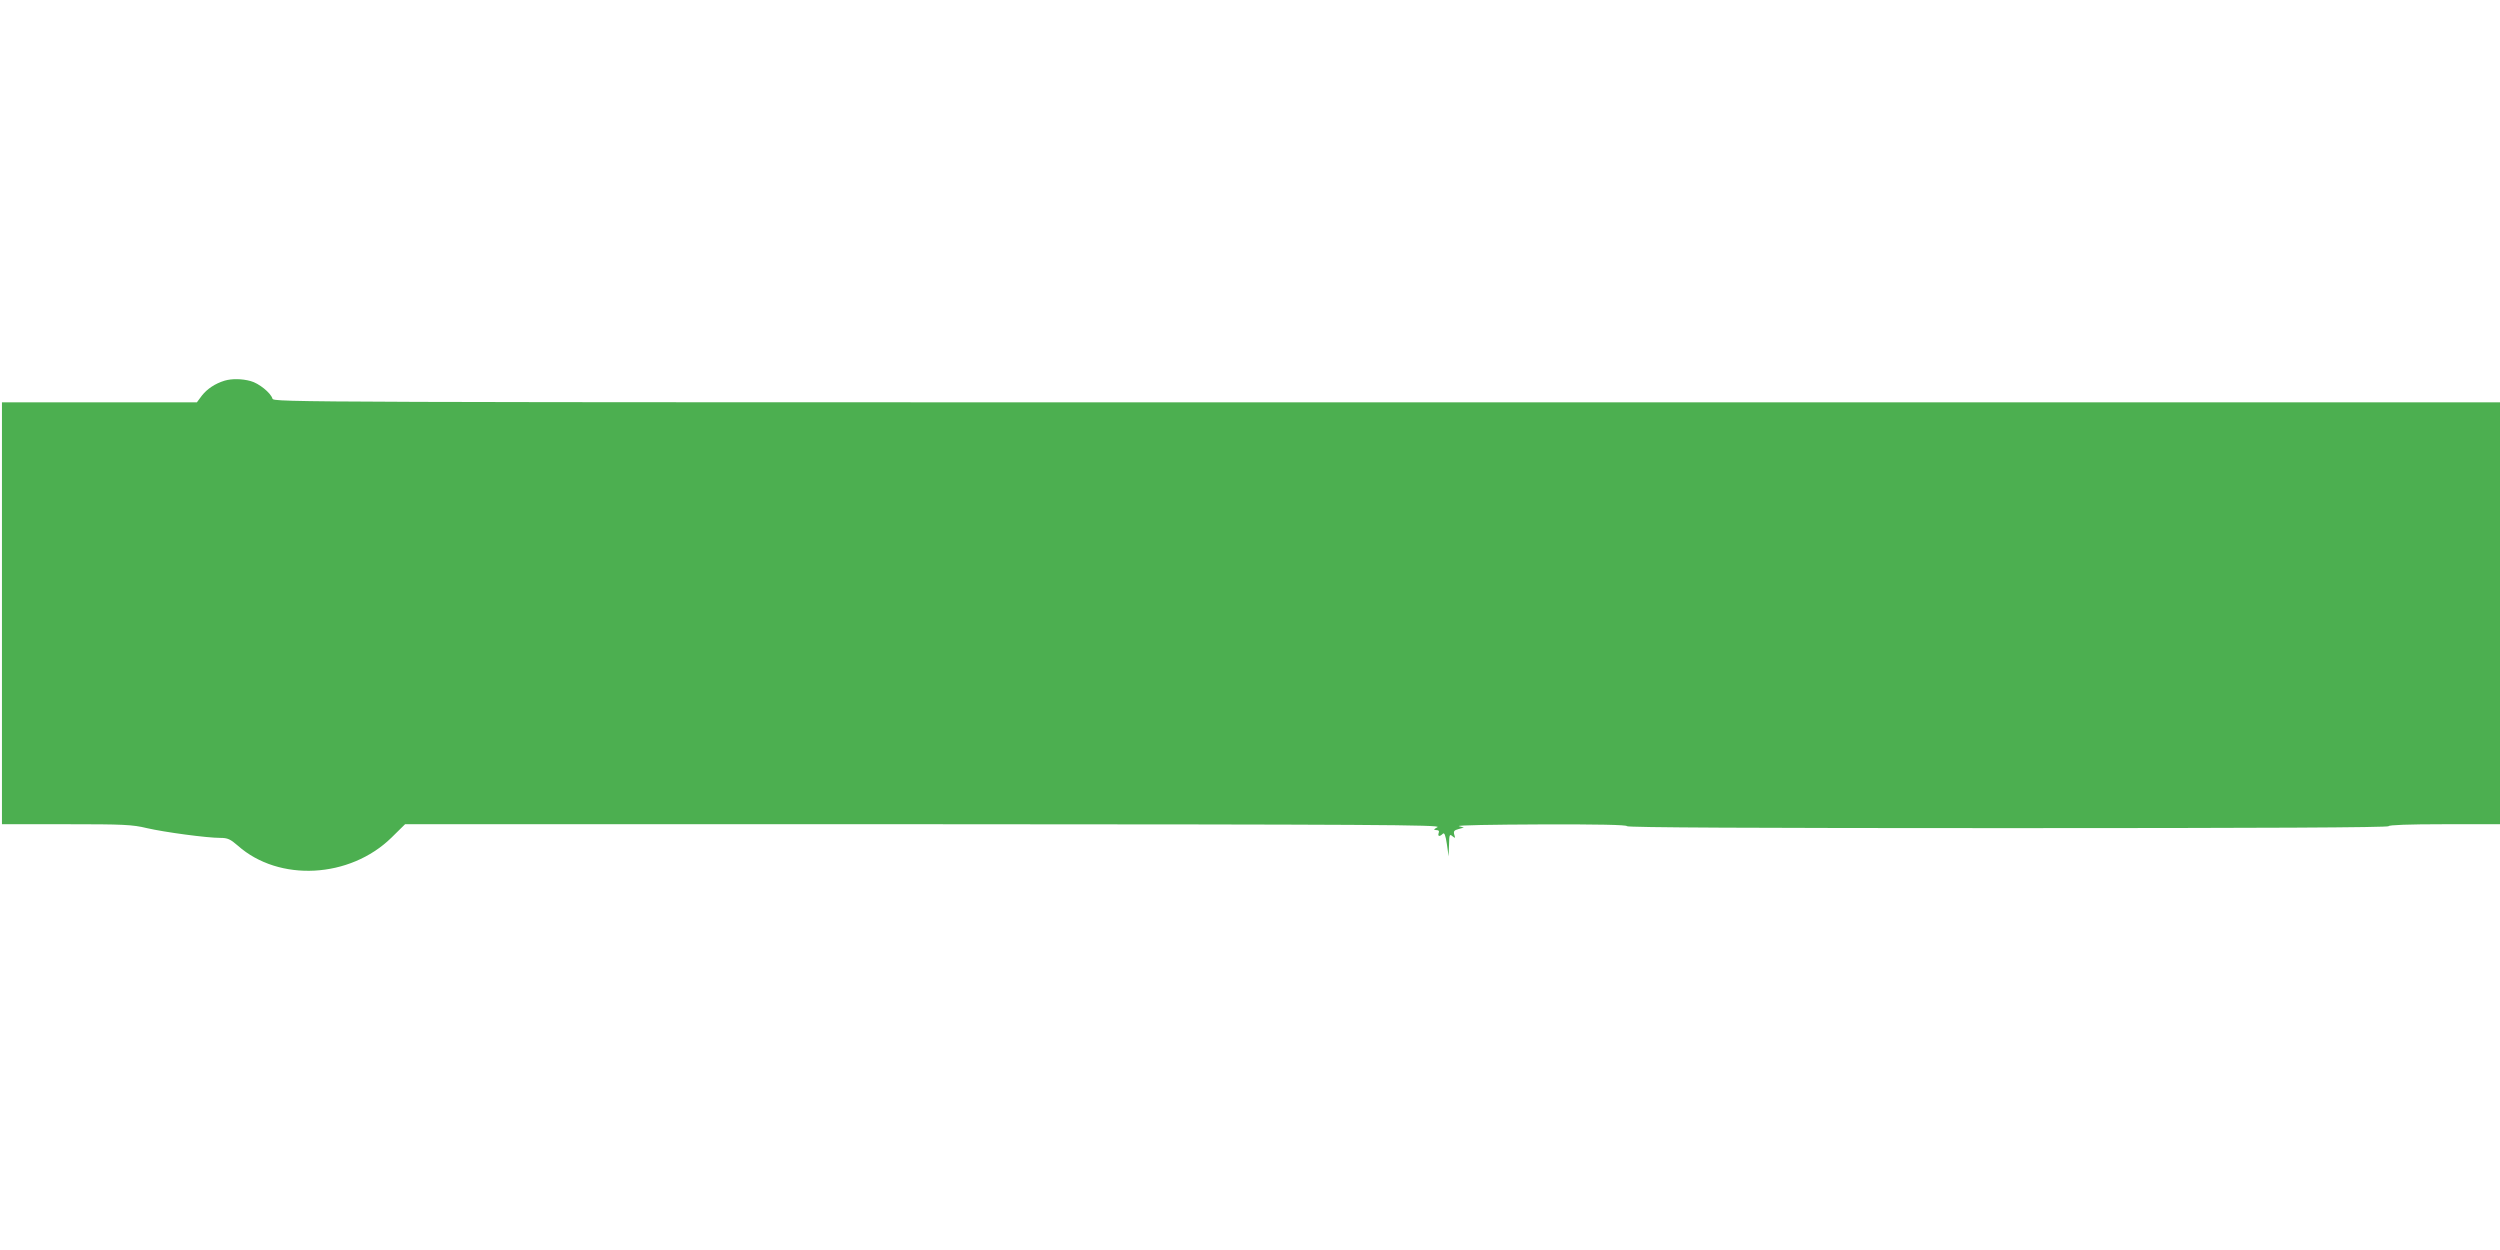<?xml version="1.0" standalone="no"?>
<!DOCTYPE svg PUBLIC "-//W3C//DTD SVG 20010904//EN"
 "http://www.w3.org/TR/2001/REC-SVG-20010904/DTD/svg10.dtd">
<svg version="1.0" xmlns="http://www.w3.org/2000/svg"
 width="1280pt" height="640pt" viewBox="0 0 1280 640"
 preserveAspectRatio="xMidYMid meet">
<g transform="translate(0,640) scale(0.1,-0.1)"
fill="#4caf50" stroke="none">
<path d="M1150 4451 c-49 -15 -89 -42 -116 -76 l-26 -35 -499 0 -499 0 0
-1080 0 -1080 329 0 c293 0 339 -2 413 -20 91 -21 307 -50 376 -50 37 0 51 -6
90 -40 211 -187 573 -167 786 41 l70 69 2656 0 c2307 -1 2652 -3 2630 -15 -21
-12 -22 -14 -6 -15 12 0 16 -5 12 -15 -6 -18 5 -20 21 -4 8 8 14 -6 21 -53 l9
-63 2 59 c1 53 3 57 17 45 15 -12 16 -11 10 7 -5 18 -1 23 21 29 l28 8 -25 7
c-14 5 174 8 418 9 288 1 442 -2 442 -9 0 -7 657 -10 1950 -10 1293 0 1950 3
1950 10 0 6 102 10 285 10 l285 0 0 1080 0 1080 -5699 0 c-5631 0 -5700 0
-5706 19 -9 30 -70 79 -112 90 -43 12 -96 13 -133 2z"/>
</g>
</svg>
